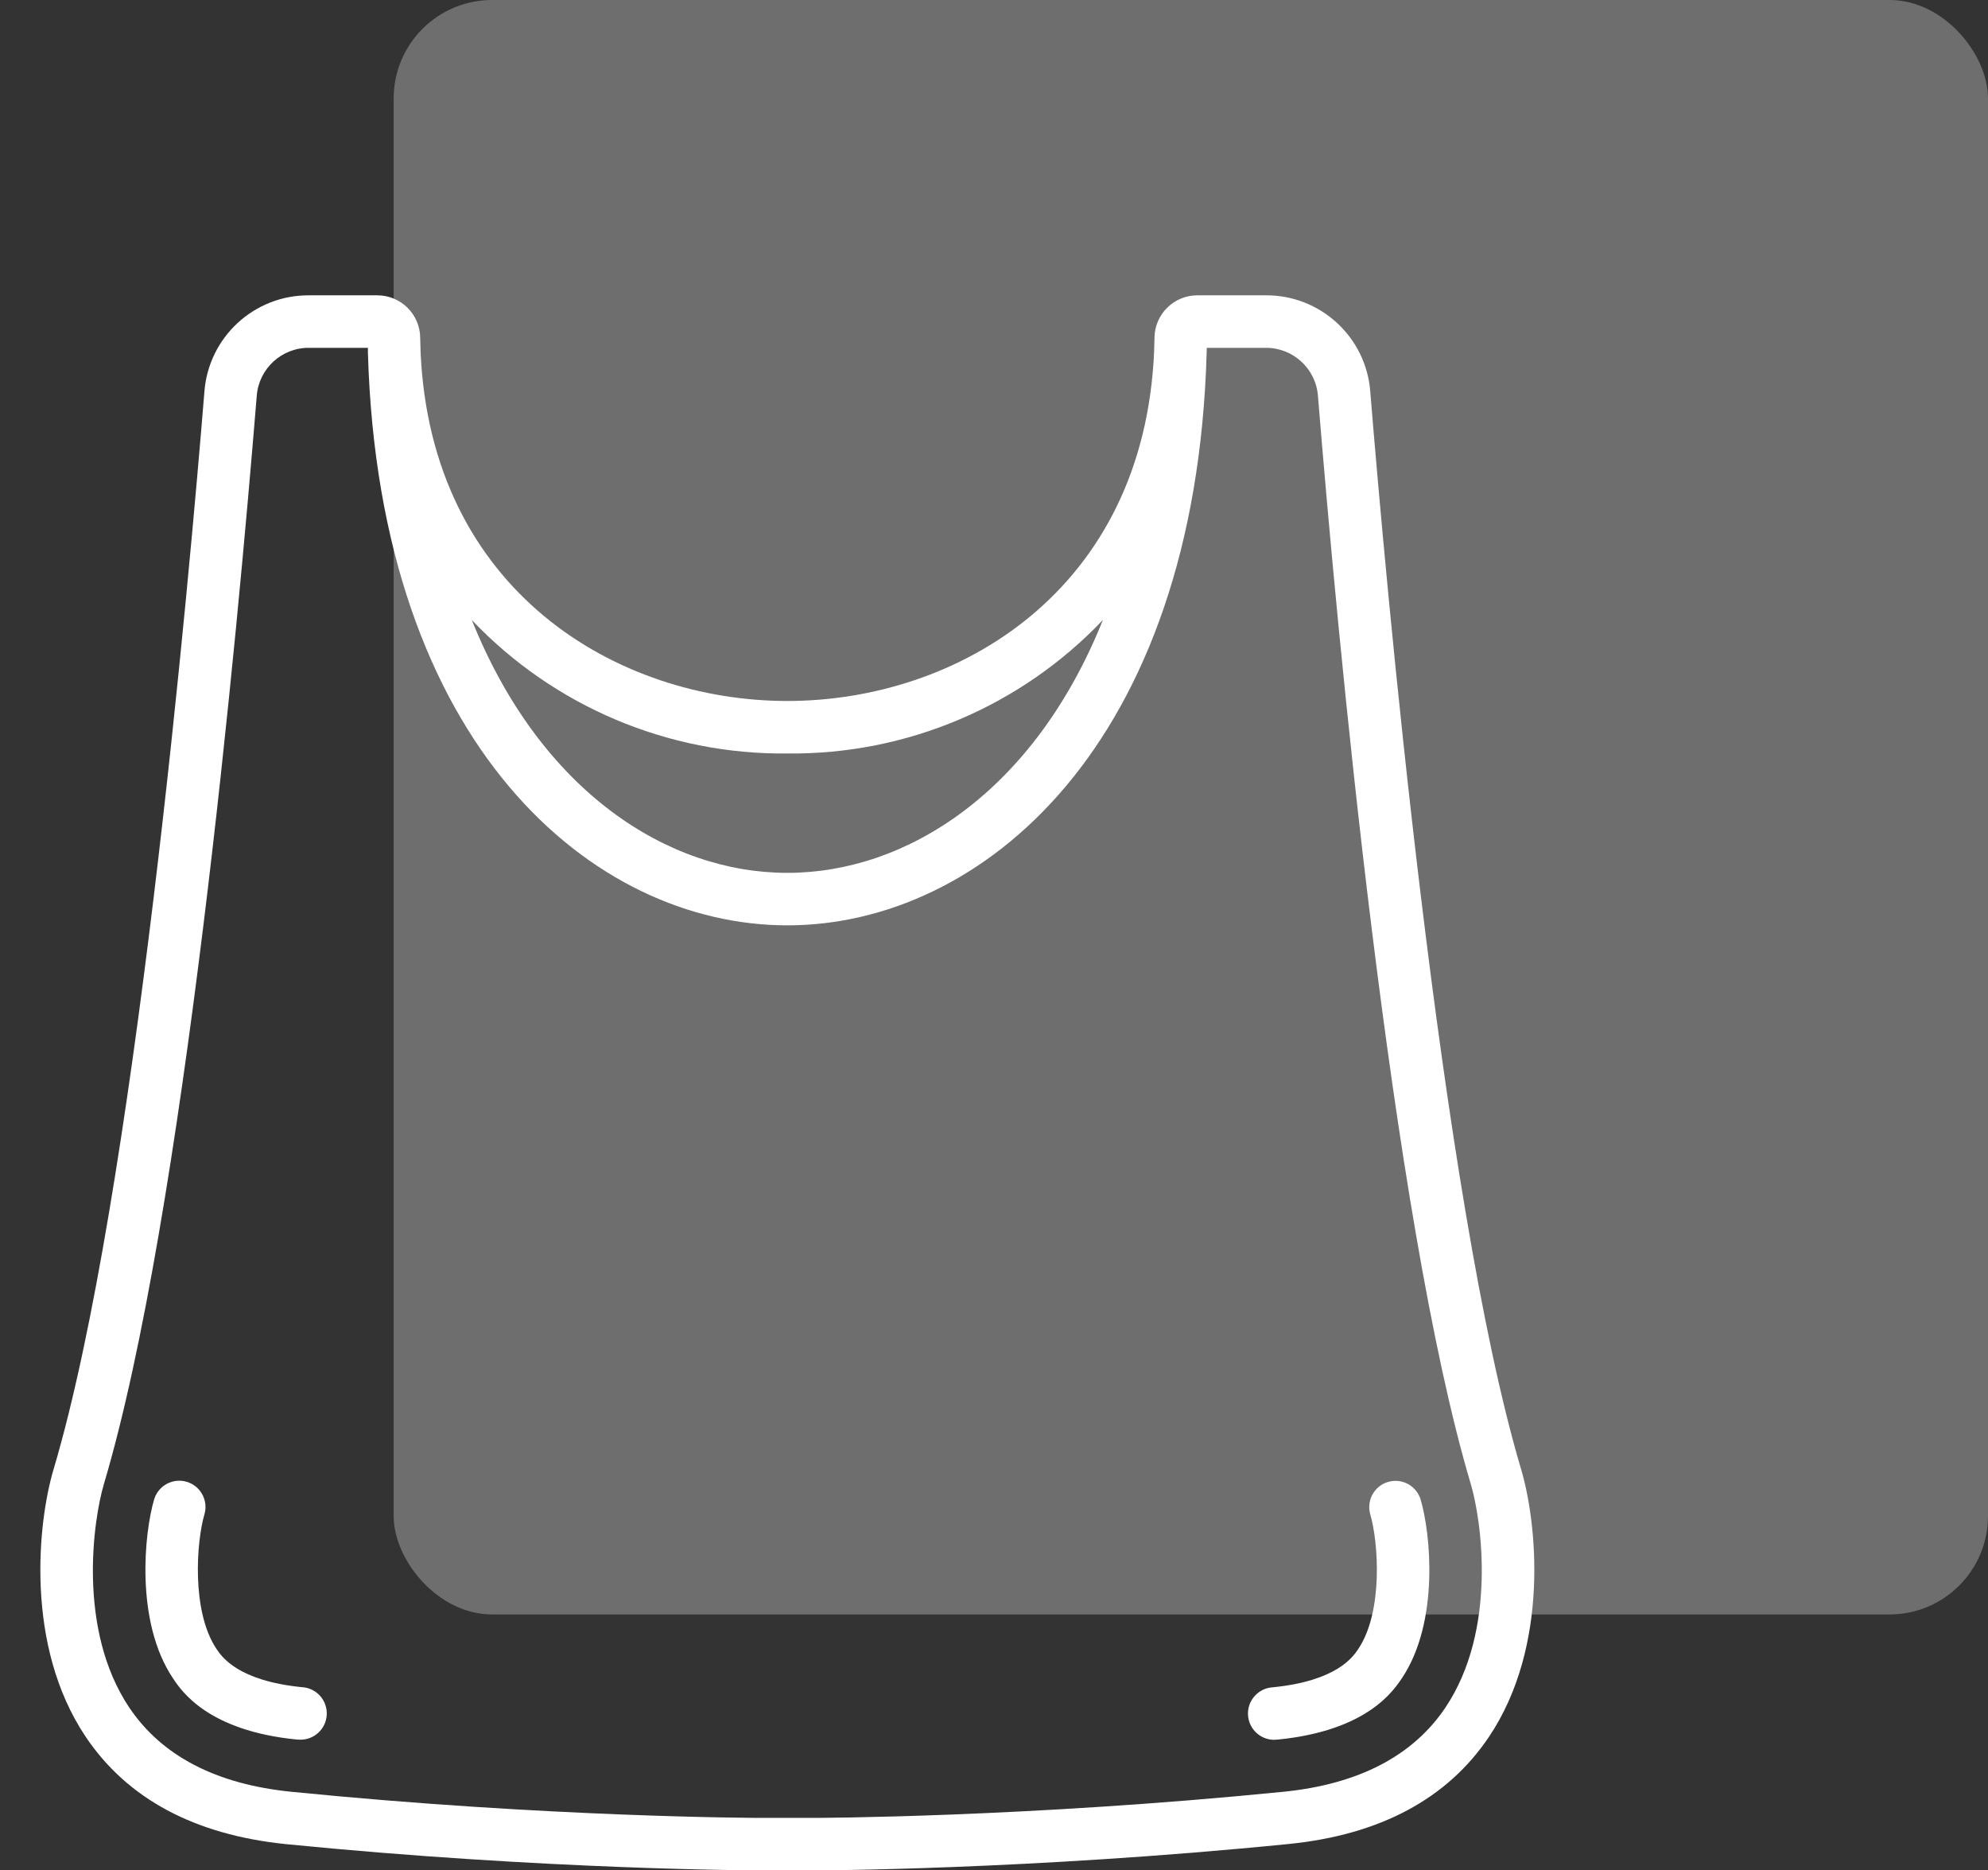<svg width="101" height="95" viewBox="0 0 101 95" fill="none" xmlns="http://www.w3.org/2000/svg">
<rect x="0" y="0" width="101" height="95" fill="#333333" stroke="none"/>
<rect x="20" width="81" height="82" rx="5" fill="white" fill-opacity="0.29"/>
<g clip-path="url(#clip0)">
<path d="M14.534 93.667C27.781 94.984 38.561 95 38.668 95H41.334C41.441 95 52.221 94.984 65.468 93.66C70.11 93.196 73.536 91.363 75.65 88.212C78.758 83.579 78.076 77.295 77.278 74.62C73.186 60.867 70.378 29.253 69.617 19.892C69.406 17.118 67.083 14.981 64.301 15H60.834C59.642 14.998 58.67 15.955 58.654 17.147L58.636 17.792V17.82C58.122 30.038 48.62 35.604 40.001 35.604C31.382 35.604 21.889 30.041 21.366 17.844V17.802L21.348 17.155C21.336 15.958 20.36 14.996 19.164 15H15.697C12.917 14.983 10.597 17.12 10.385 19.892C9.624 29.253 6.816 60.867 2.724 74.62C1.924 77.295 1.244 83.579 4.352 88.212C6.466 91.363 9.892 93.196 14.534 93.667ZM40.001 38.271C46.055 38.336 51.864 35.879 56.033 31.489C52.526 40.227 46.052 44.334 40.001 44.334C33.95 44.334 27.477 40.227 23.97 31.492C28.14 35.88 33.948 38.336 40.001 38.271ZM5.278 75.38C9.334 61.76 12.06 32.191 13.044 20.108C13.15 18.722 14.311 17.656 15.701 17.667H18.692V17.873V17.912C19.266 37.896 30.134 47 40.001 47C49.868 47 60.752 37.886 61.305 17.875L61.31 17.667H64.301C65.691 17.656 66.852 18.722 66.958 20.108C67.942 32.191 70.668 61.76 74.724 75.38C75.264 77.196 76.085 82.776 73.436 86.727C71.786 89.186 69.016 90.626 65.201 91.007C52.094 92.317 41.44 92.334 41.334 92.334H38.668C38.562 92.334 27.917 92.319 14.801 91.007C10.986 90.626 8.216 89.186 6.566 86.727C3.917 82.776 4.738 77.196 5.278 75.38Z" fill="white"/>
<path d="M15.067 88.353C15.111 88.358 15.156 88.361 15.2 88.36C15.937 88.397 16.564 87.83 16.6 87.094C16.637 86.357 16.07 85.73 15.334 85.694C12.086 85.368 11.266 84.15 10.996 83.748C9.718 81.84 9.978 78.281 10.392 76.896C10.585 76.197 10.184 75.472 9.489 75.264C8.793 75.056 8.06 75.443 7.838 76.133C7.319 77.867 6.868 82.38 8.783 85.236C9.223 85.9 10.568 87.904 15.067 88.353Z" fill="white"/>
<path d="M64.803 88.36C64.848 88.361 64.892 88.359 64.936 88.354C69.434 87.904 70.779 85.9 71.222 85.242C73.136 82.387 72.689 77.878 72.167 76.14C71.945 75.45 71.212 75.063 70.516 75.271C69.821 75.478 69.42 76.204 69.612 76.903C70.027 78.295 70.287 81.847 69.007 83.755C68.74 84.155 67.919 85.375 64.671 85.7C63.935 85.737 63.368 86.364 63.404 87.1C63.441 87.837 64.068 88.404 64.805 88.367L64.803 88.36Z" fill="white"/>
</g>
<defs>
<clipPath id="clip0">
<rect y="15" width="80" height="80" fill="white"/>
</clipPath>
</defs>
</svg>
